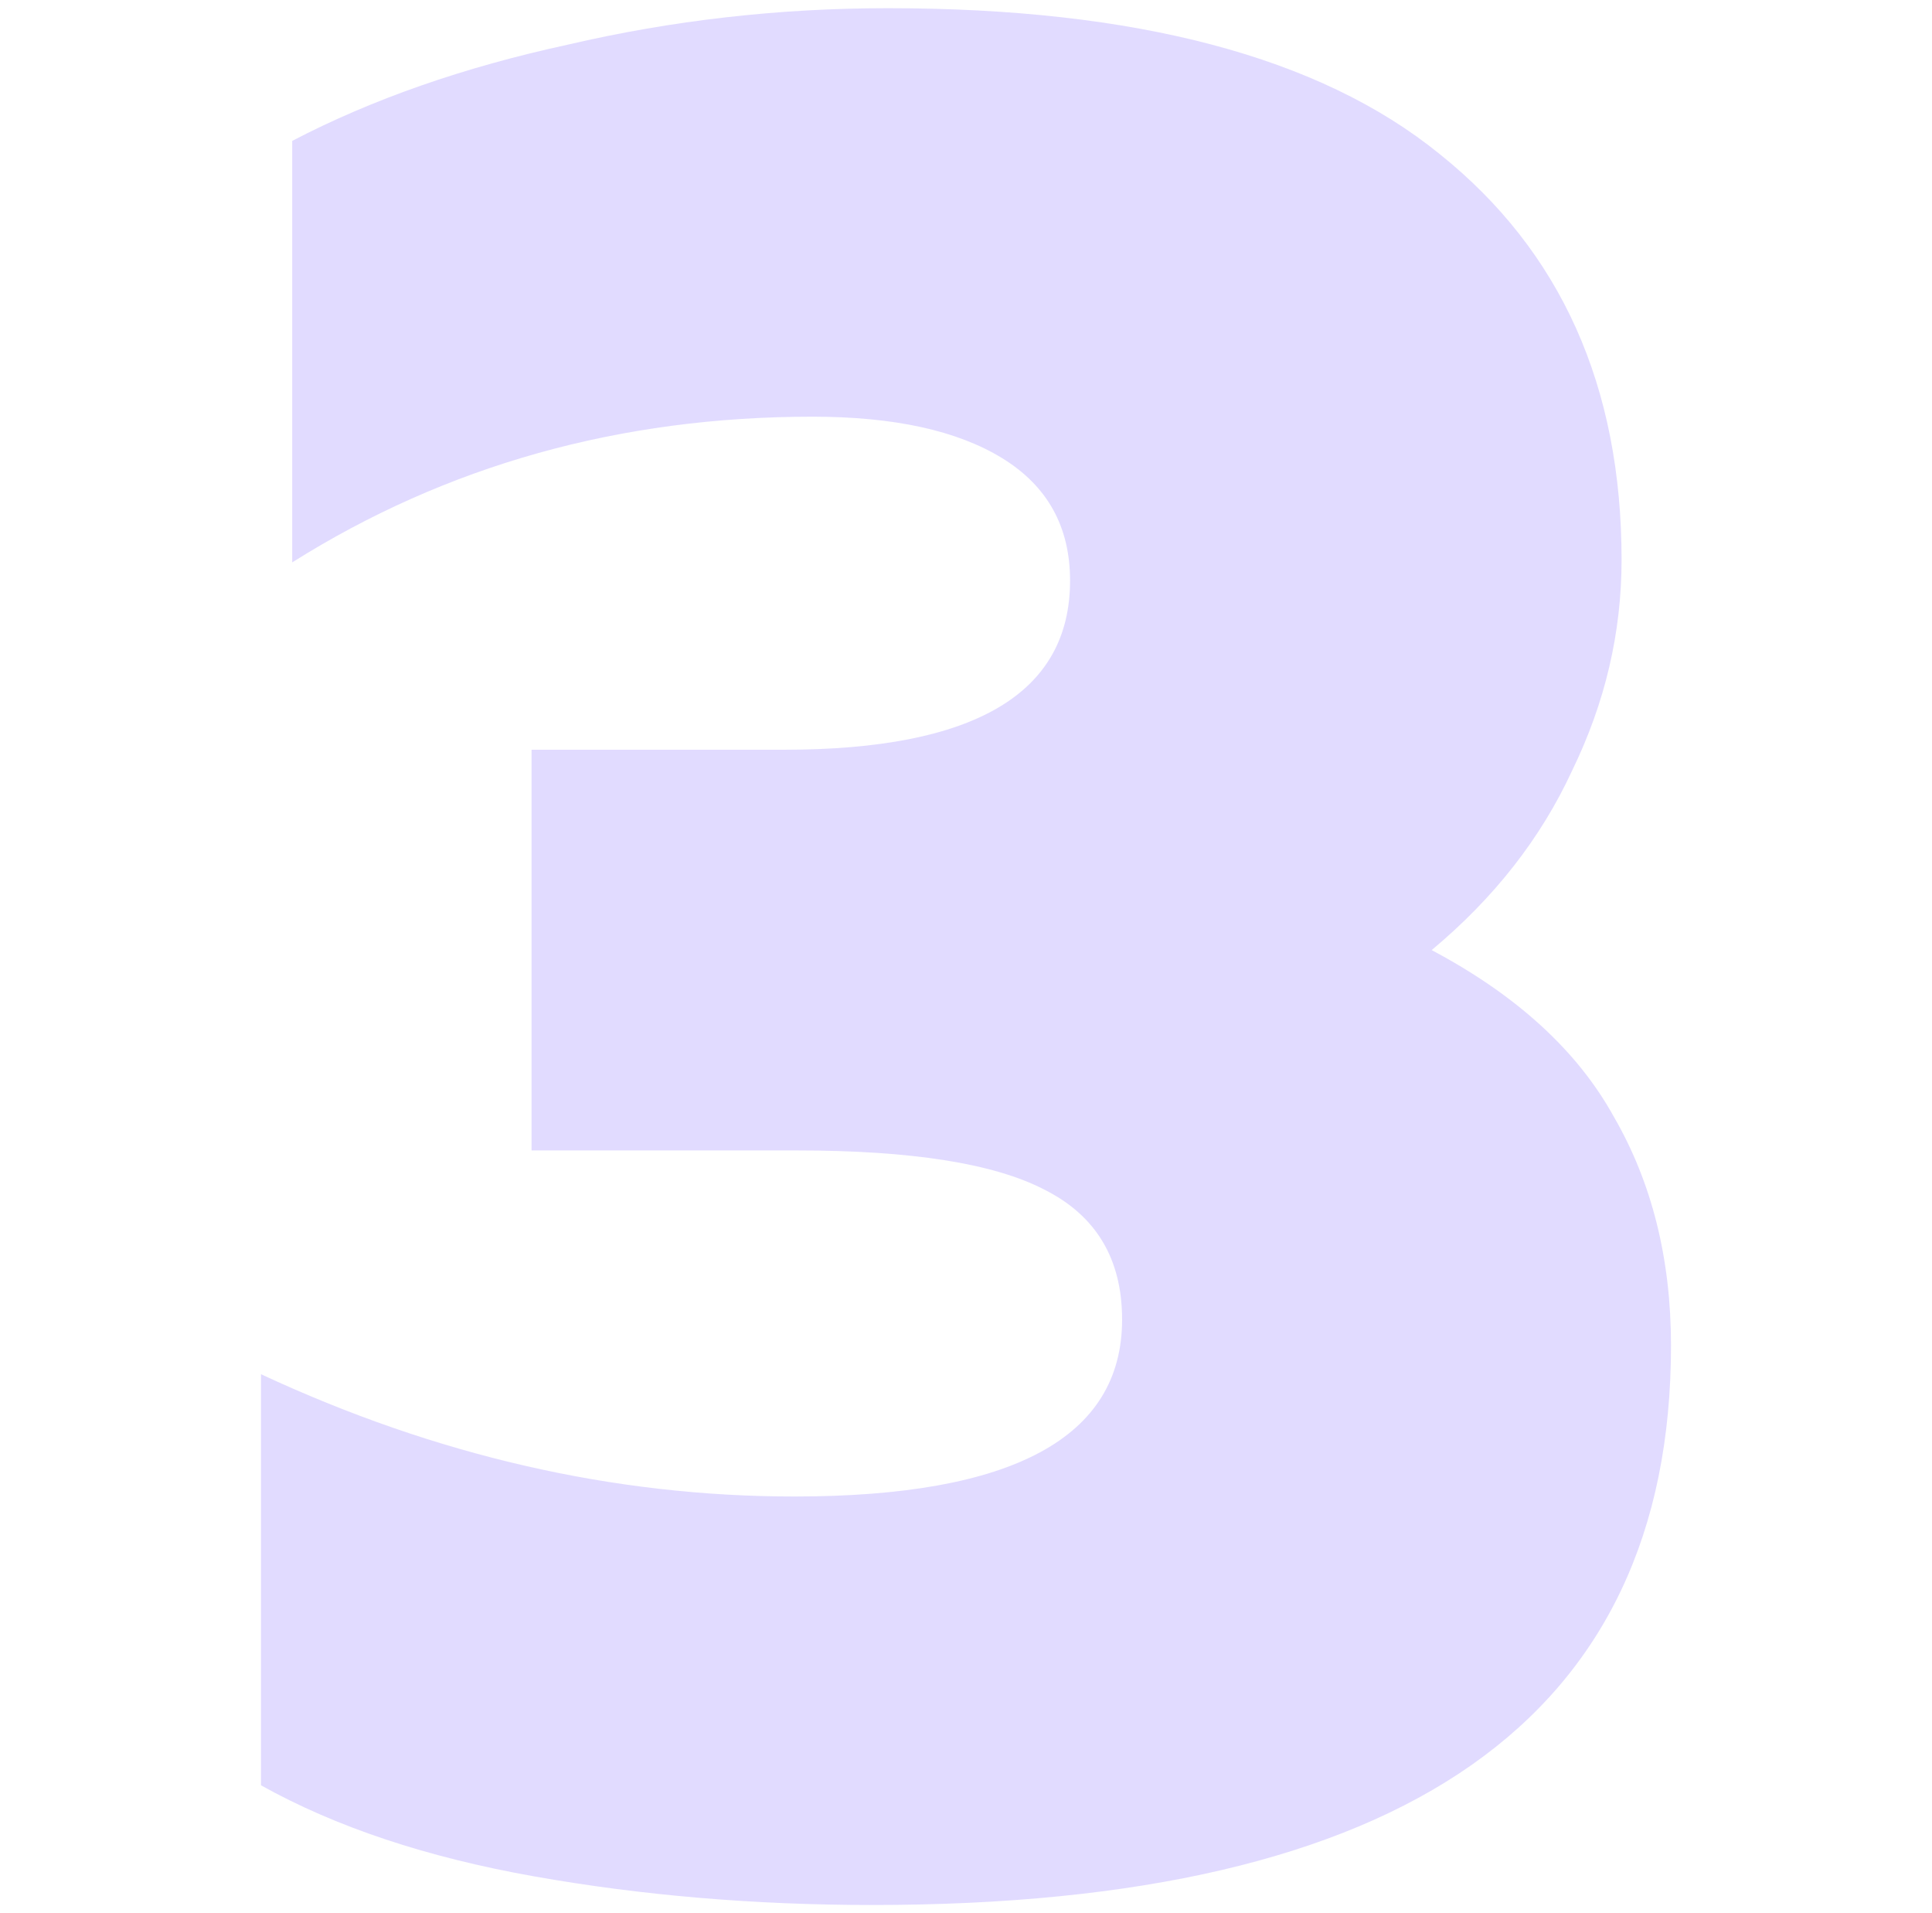 <svg width="101" height="100" viewBox="0 0 101 100" fill="none" xmlns="http://www.w3.org/2000/svg">
<g opacity="0.5">
<path d="M45.604 99.572C39.439 99.572 33.545 99.073 27.924 98.076C22.303 97.079 17.543 95.492 13.644 93.316V71.828C22.801 76.089 32.095 78.22 41.524 78.22C52.948 78.22 58.66 75.137 58.66 68.972C58.66 65.799 57.3 63.532 54.58 62.172C51.951 60.812 47.644 60.132 41.66 60.132H27.788V39.188H40.98C50.953 39.188 55.94 36.241 55.94 30.348C55.94 27.537 54.761 25.407 52.404 23.956C50.047 22.505 46.737 21.78 42.476 21.78C32.412 21.78 23.345 24.319 15.276 29.396V7.364C19.447 5.188 24.252 3.511 29.692 2.332C35.132 1.063 40.708 0.428 46.42 0.428C59.385 0.428 68.996 2.967 75.252 8.044C81.599 13.121 84.772 20.193 84.772 29.26C84.772 33.068 83.911 36.74 82.188 40.276C80.556 43.812 78.108 46.94 74.844 49.66C79.287 52.017 82.46 54.919 84.364 58.364C86.359 61.809 87.356 65.799 87.356 70.332C87.356 89.825 73.439 99.572 45.604 99.572Z" fill="#C4B8FF"/>
</g>
</svg>
